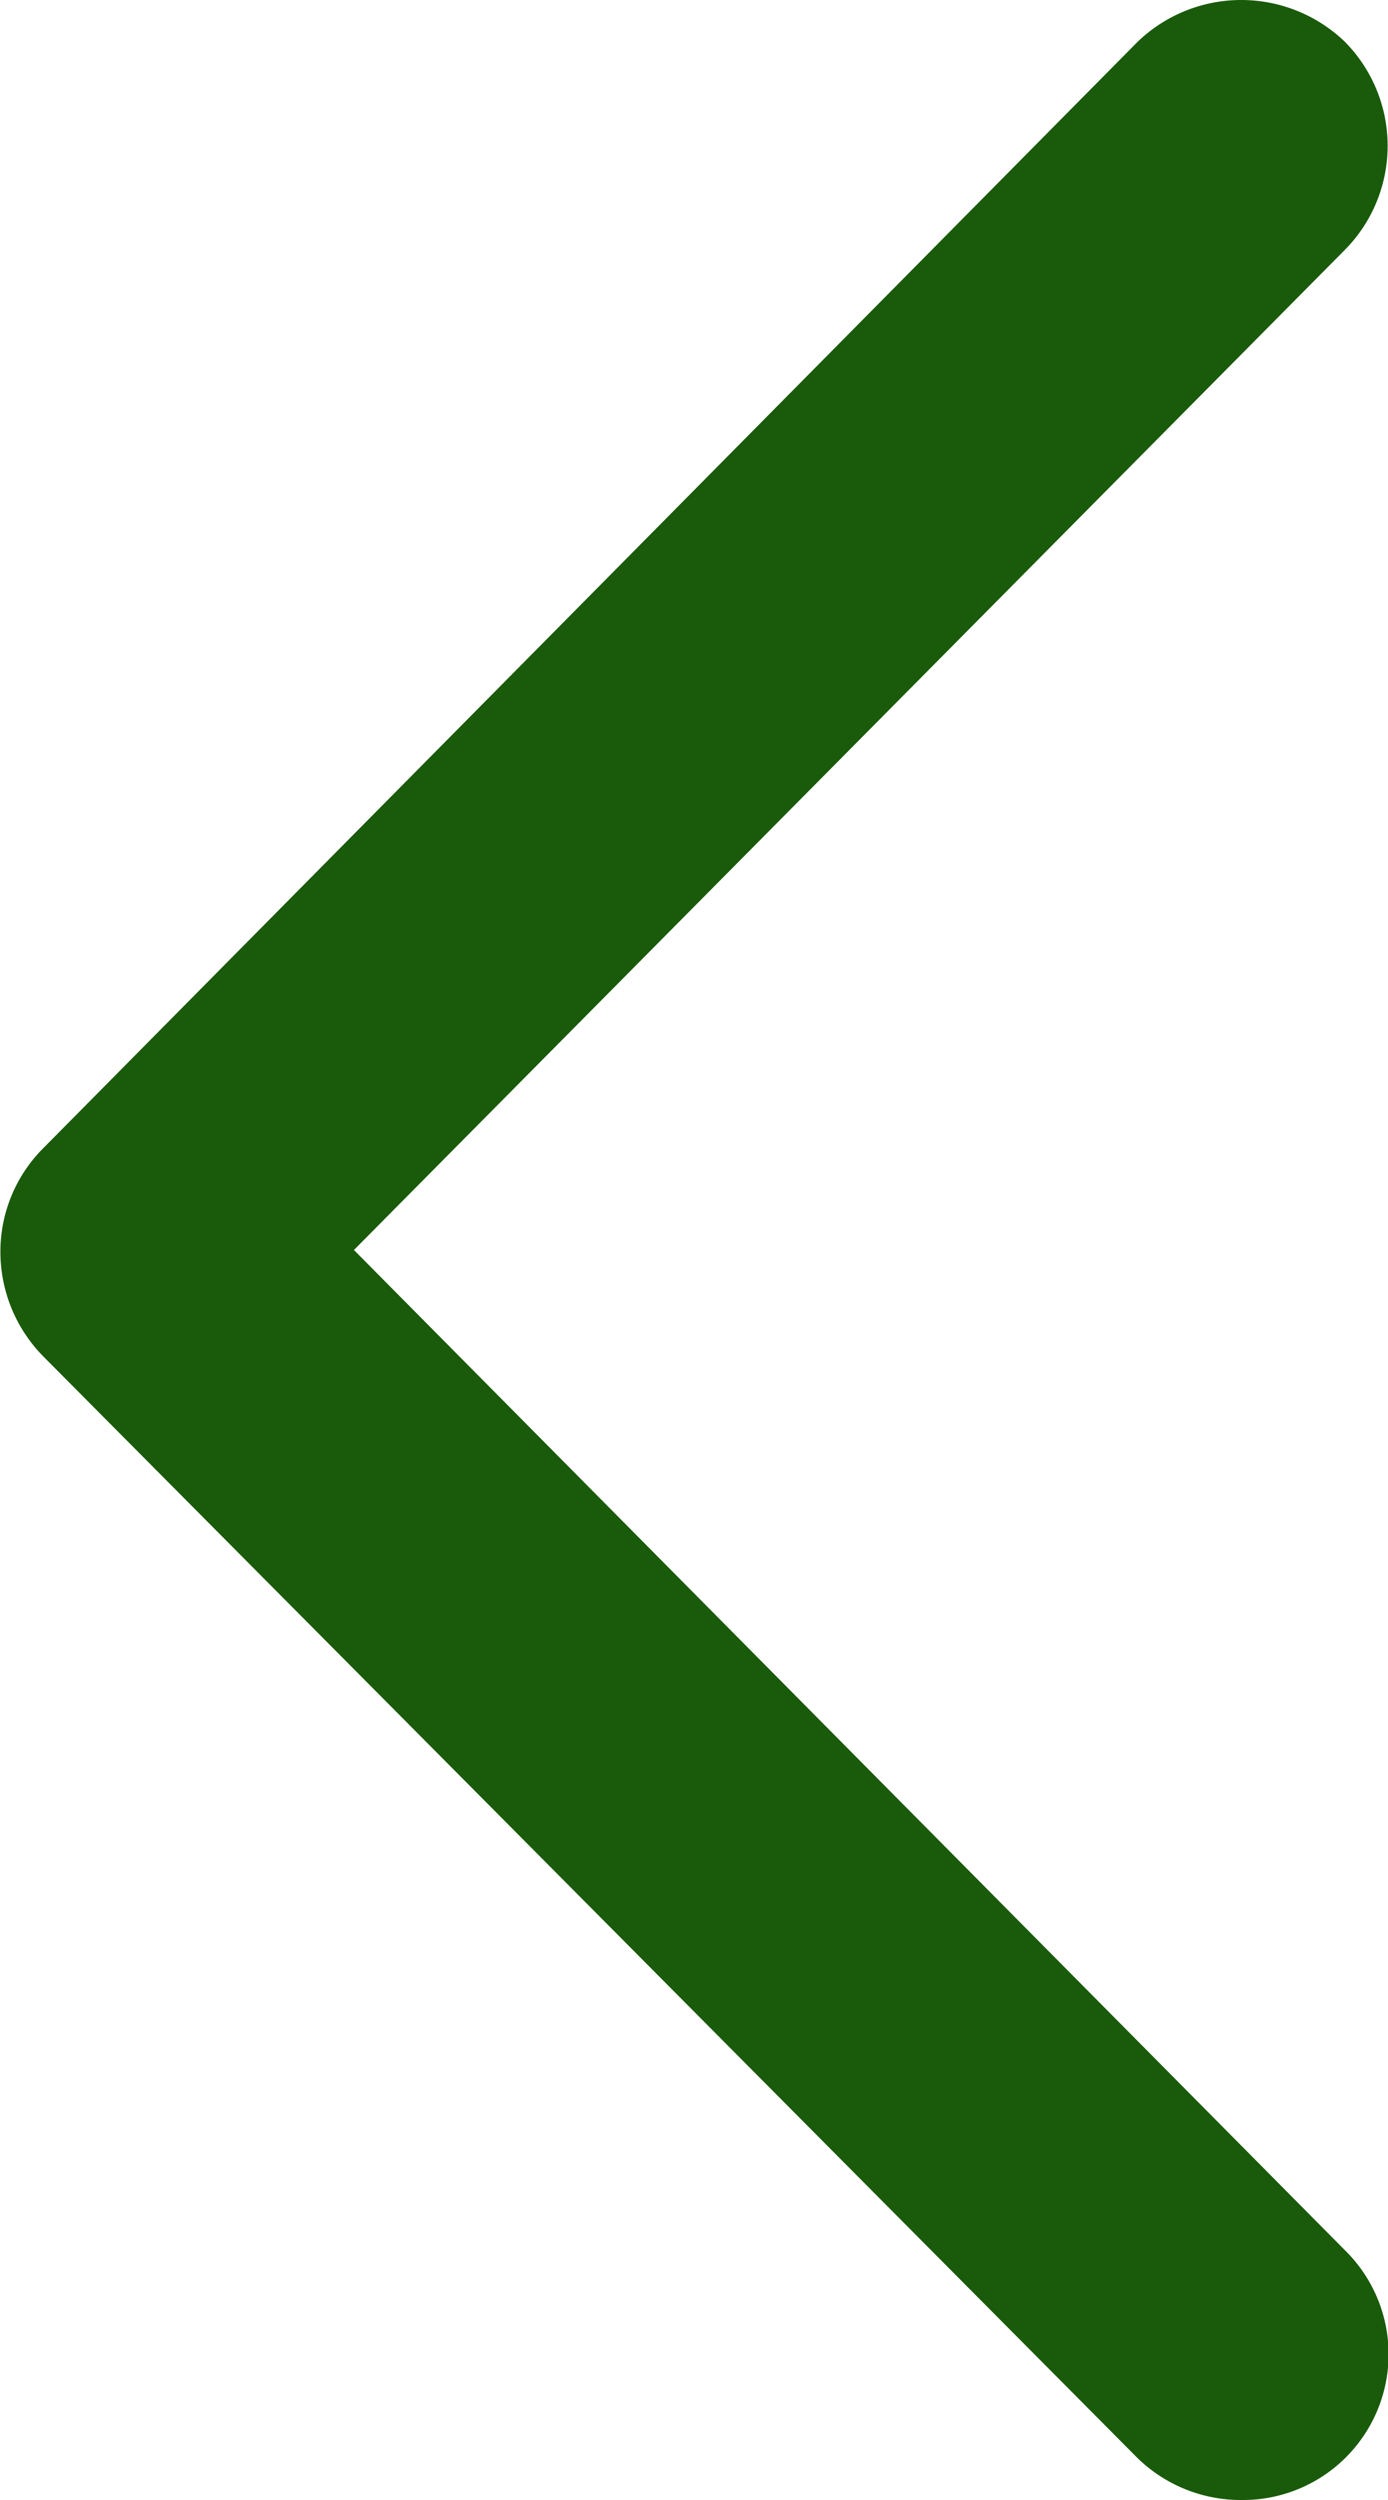 <svg xmlns="http://www.w3.org/2000/svg" width="30" height="54" viewBox="0 0 30 54">
  <defs>
    <style>
      .cls-1 {
        fill: #195b0a;
        fill-rule: evenodd;
      }
    </style>
  </defs>
  <path id="arw_case.svg" class="cls-1" d="M396.828,14914a3.148,3.148,0,0,0,2.236-5.4L377.65,14887l21.415-21.6a3.194,3.194,0,0,0,0-4.5,3.23,3.23,0,0,0-4.474,0l-23.655,23.9a3.156,3.156,0,0,0-.927,2.2,3.216,3.216,0,0,0,.928,2.3l23.655,23.8A3.2,3.2,0,0,0,396.828,14914Z" transform="translate(-370 -14860)"/>
</svg>

